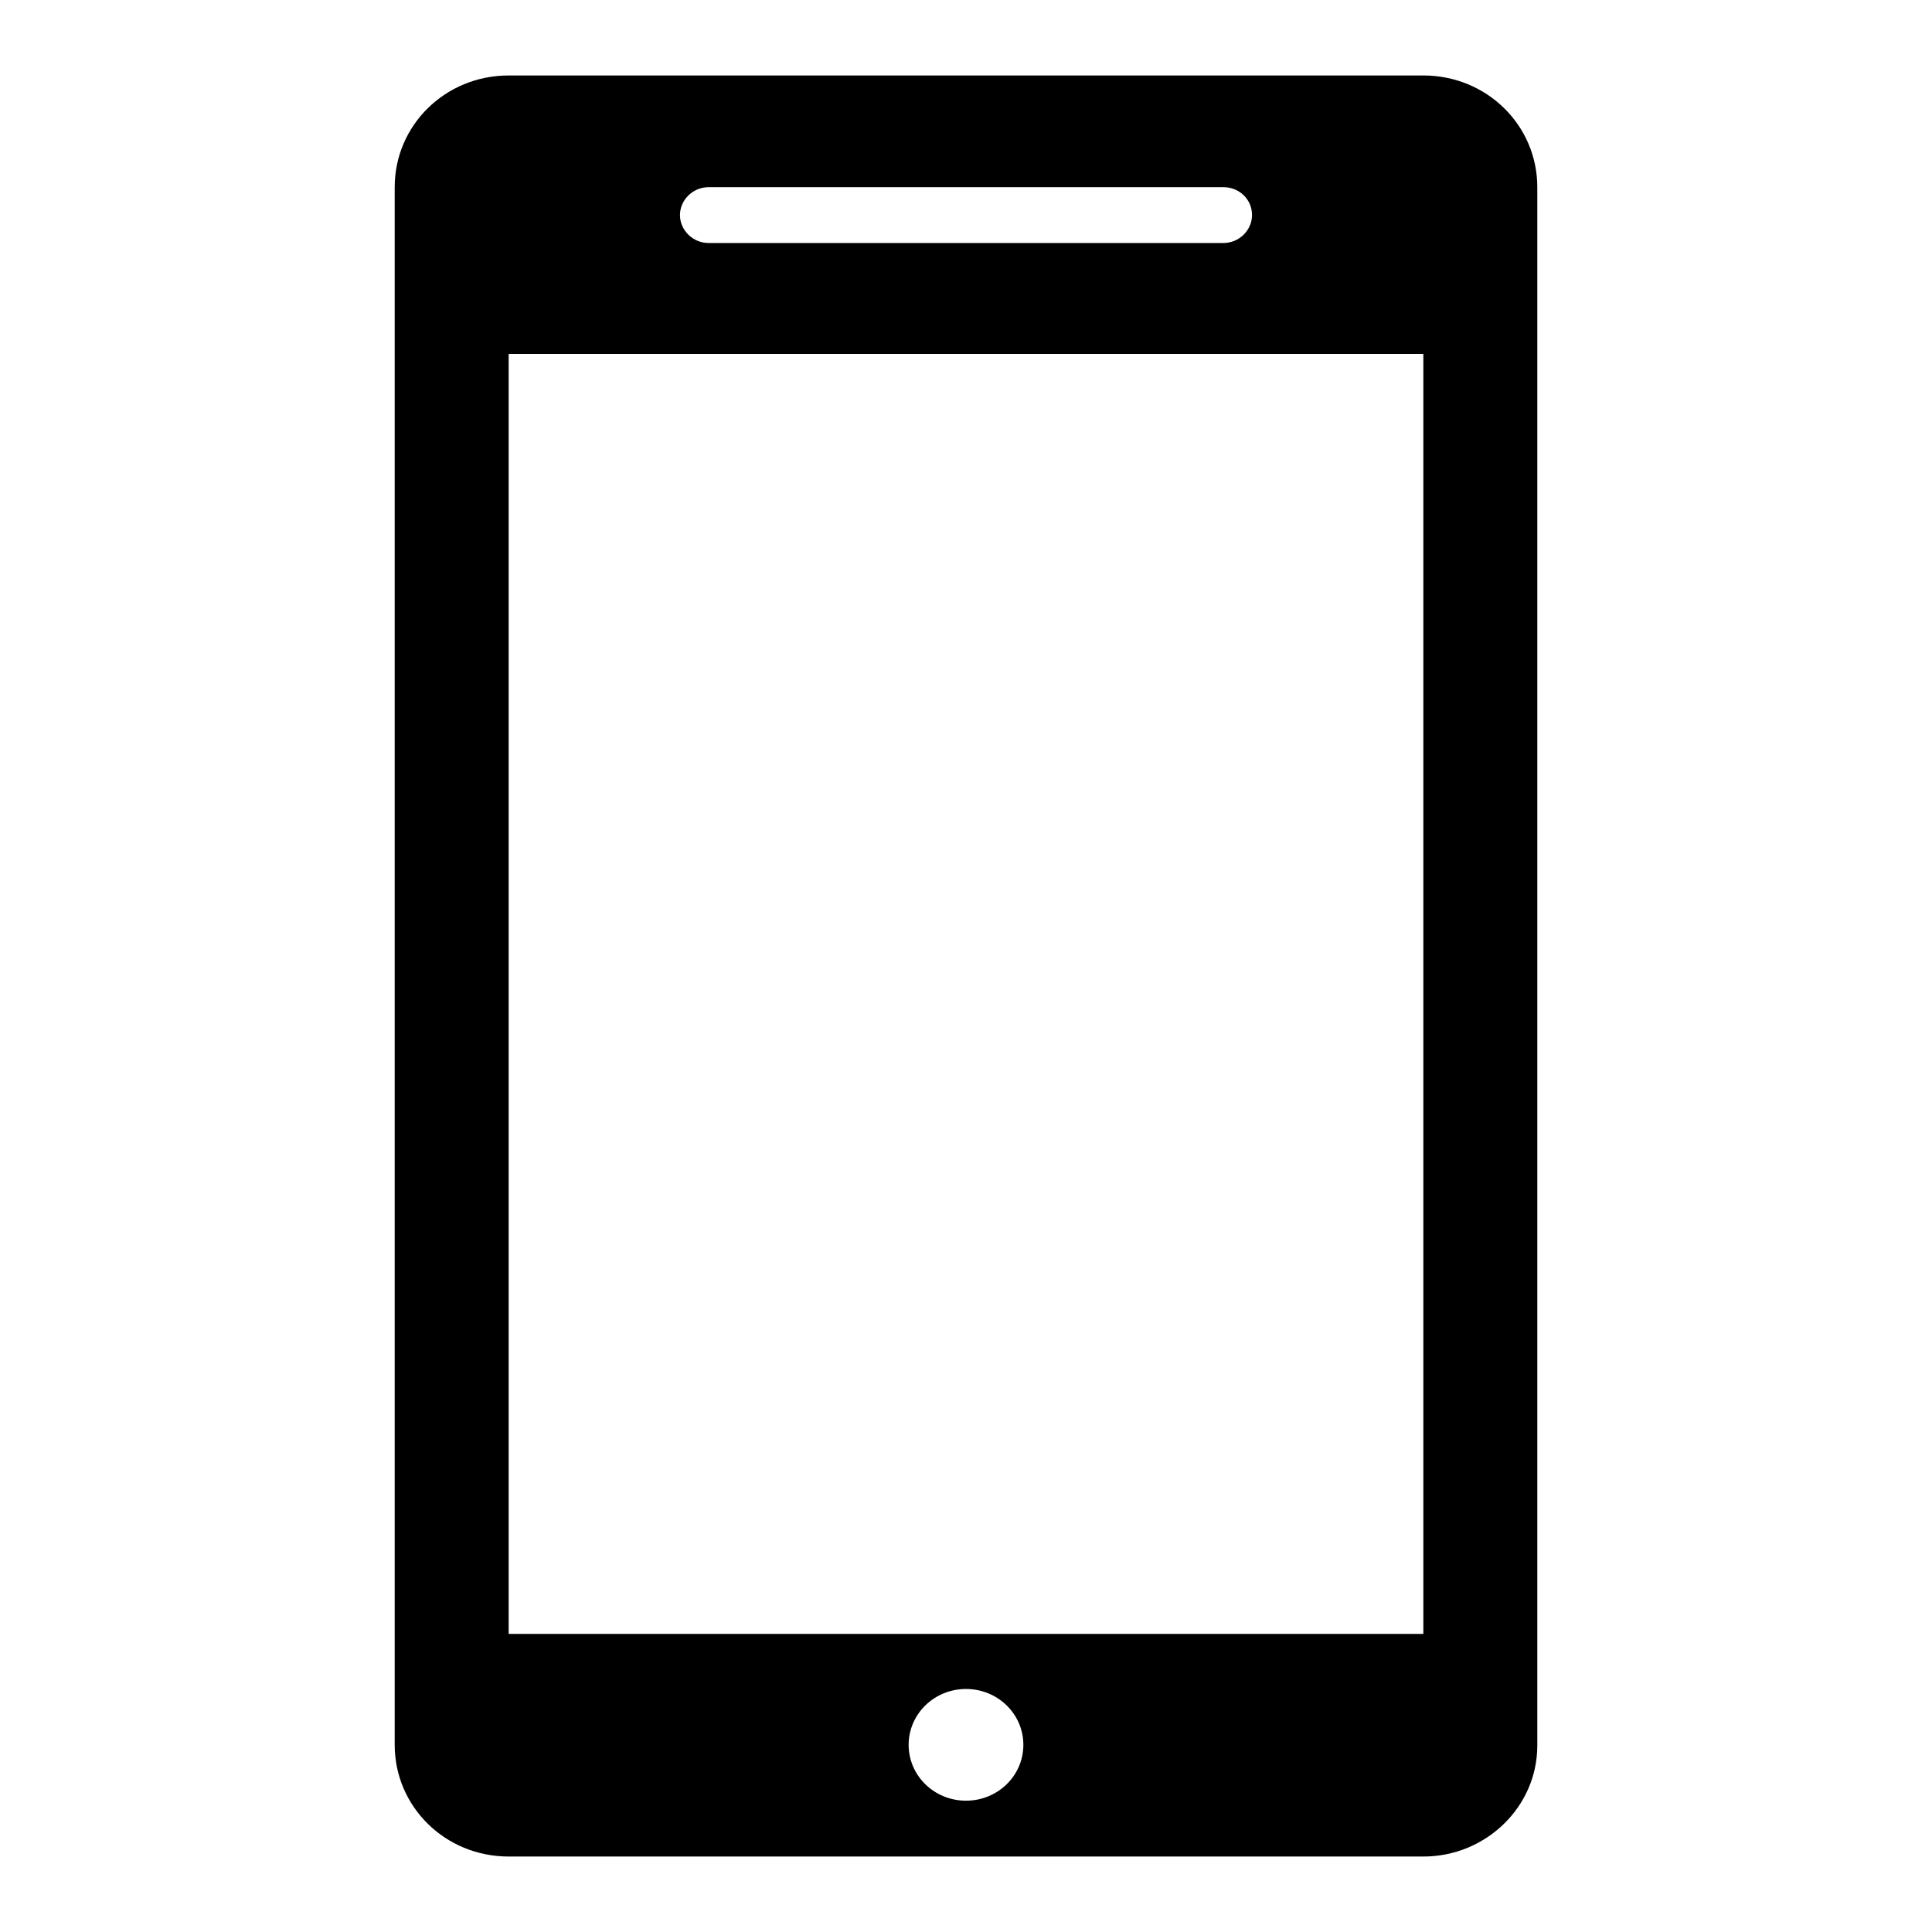 <?xml version="1.0" encoding="utf-8"?>
<!-- Svg Vector Icons : http://www.onlinewebfonts.com/icon -->
<!DOCTYPE svg PUBLIC "-//W3C//DTD SVG 1.1//EN" "http://www.w3.org/Graphics/SVG/1.1/DTD/svg11.dtd">
<svg version="1.1" xmlns="http://www.w3.org/2000/svg" xmlns:xlink="http://www.w3.org/1999/xlink" x="0px" y="0px" viewBox="0 0 256 256" enable-background="new 0 0 256 256" xml:space="preserve">
<g><g><path fill="#000000" d="M188.6,246H67.4c-8.4,0-15.1-6.6-15.1-14.8V24.8C52.3,16.6,59,10,67.4,10h121.2c8.4,0,15.1,6.6,15.1,14.8v206.5C203.7,239.4,196.9,246,188.6,246L188.6,246z M128,238.6c4.2,0,7.6-3.3,7.6-7.4c0-4.1-3.4-7.4-7.6-7.4c-4.2,0-7.6,3.3-7.6,7.4C120.4,235.3,123.8,238.6,128,238.6L128,238.6z M162.1,24.8H93.9c-2.1,0-3.8,1.7-3.8,3.7c0,2,1.7,3.7,3.8,3.7h68.2c2.1,0,3.8-1.7,3.8-3.7C165.9,26.4,164.2,24.8,162.1,24.8L162.1,24.8z M188.6,46.9H67.4v169.6h121.2V46.9L188.6,46.9z"/></g></g>
</svg>